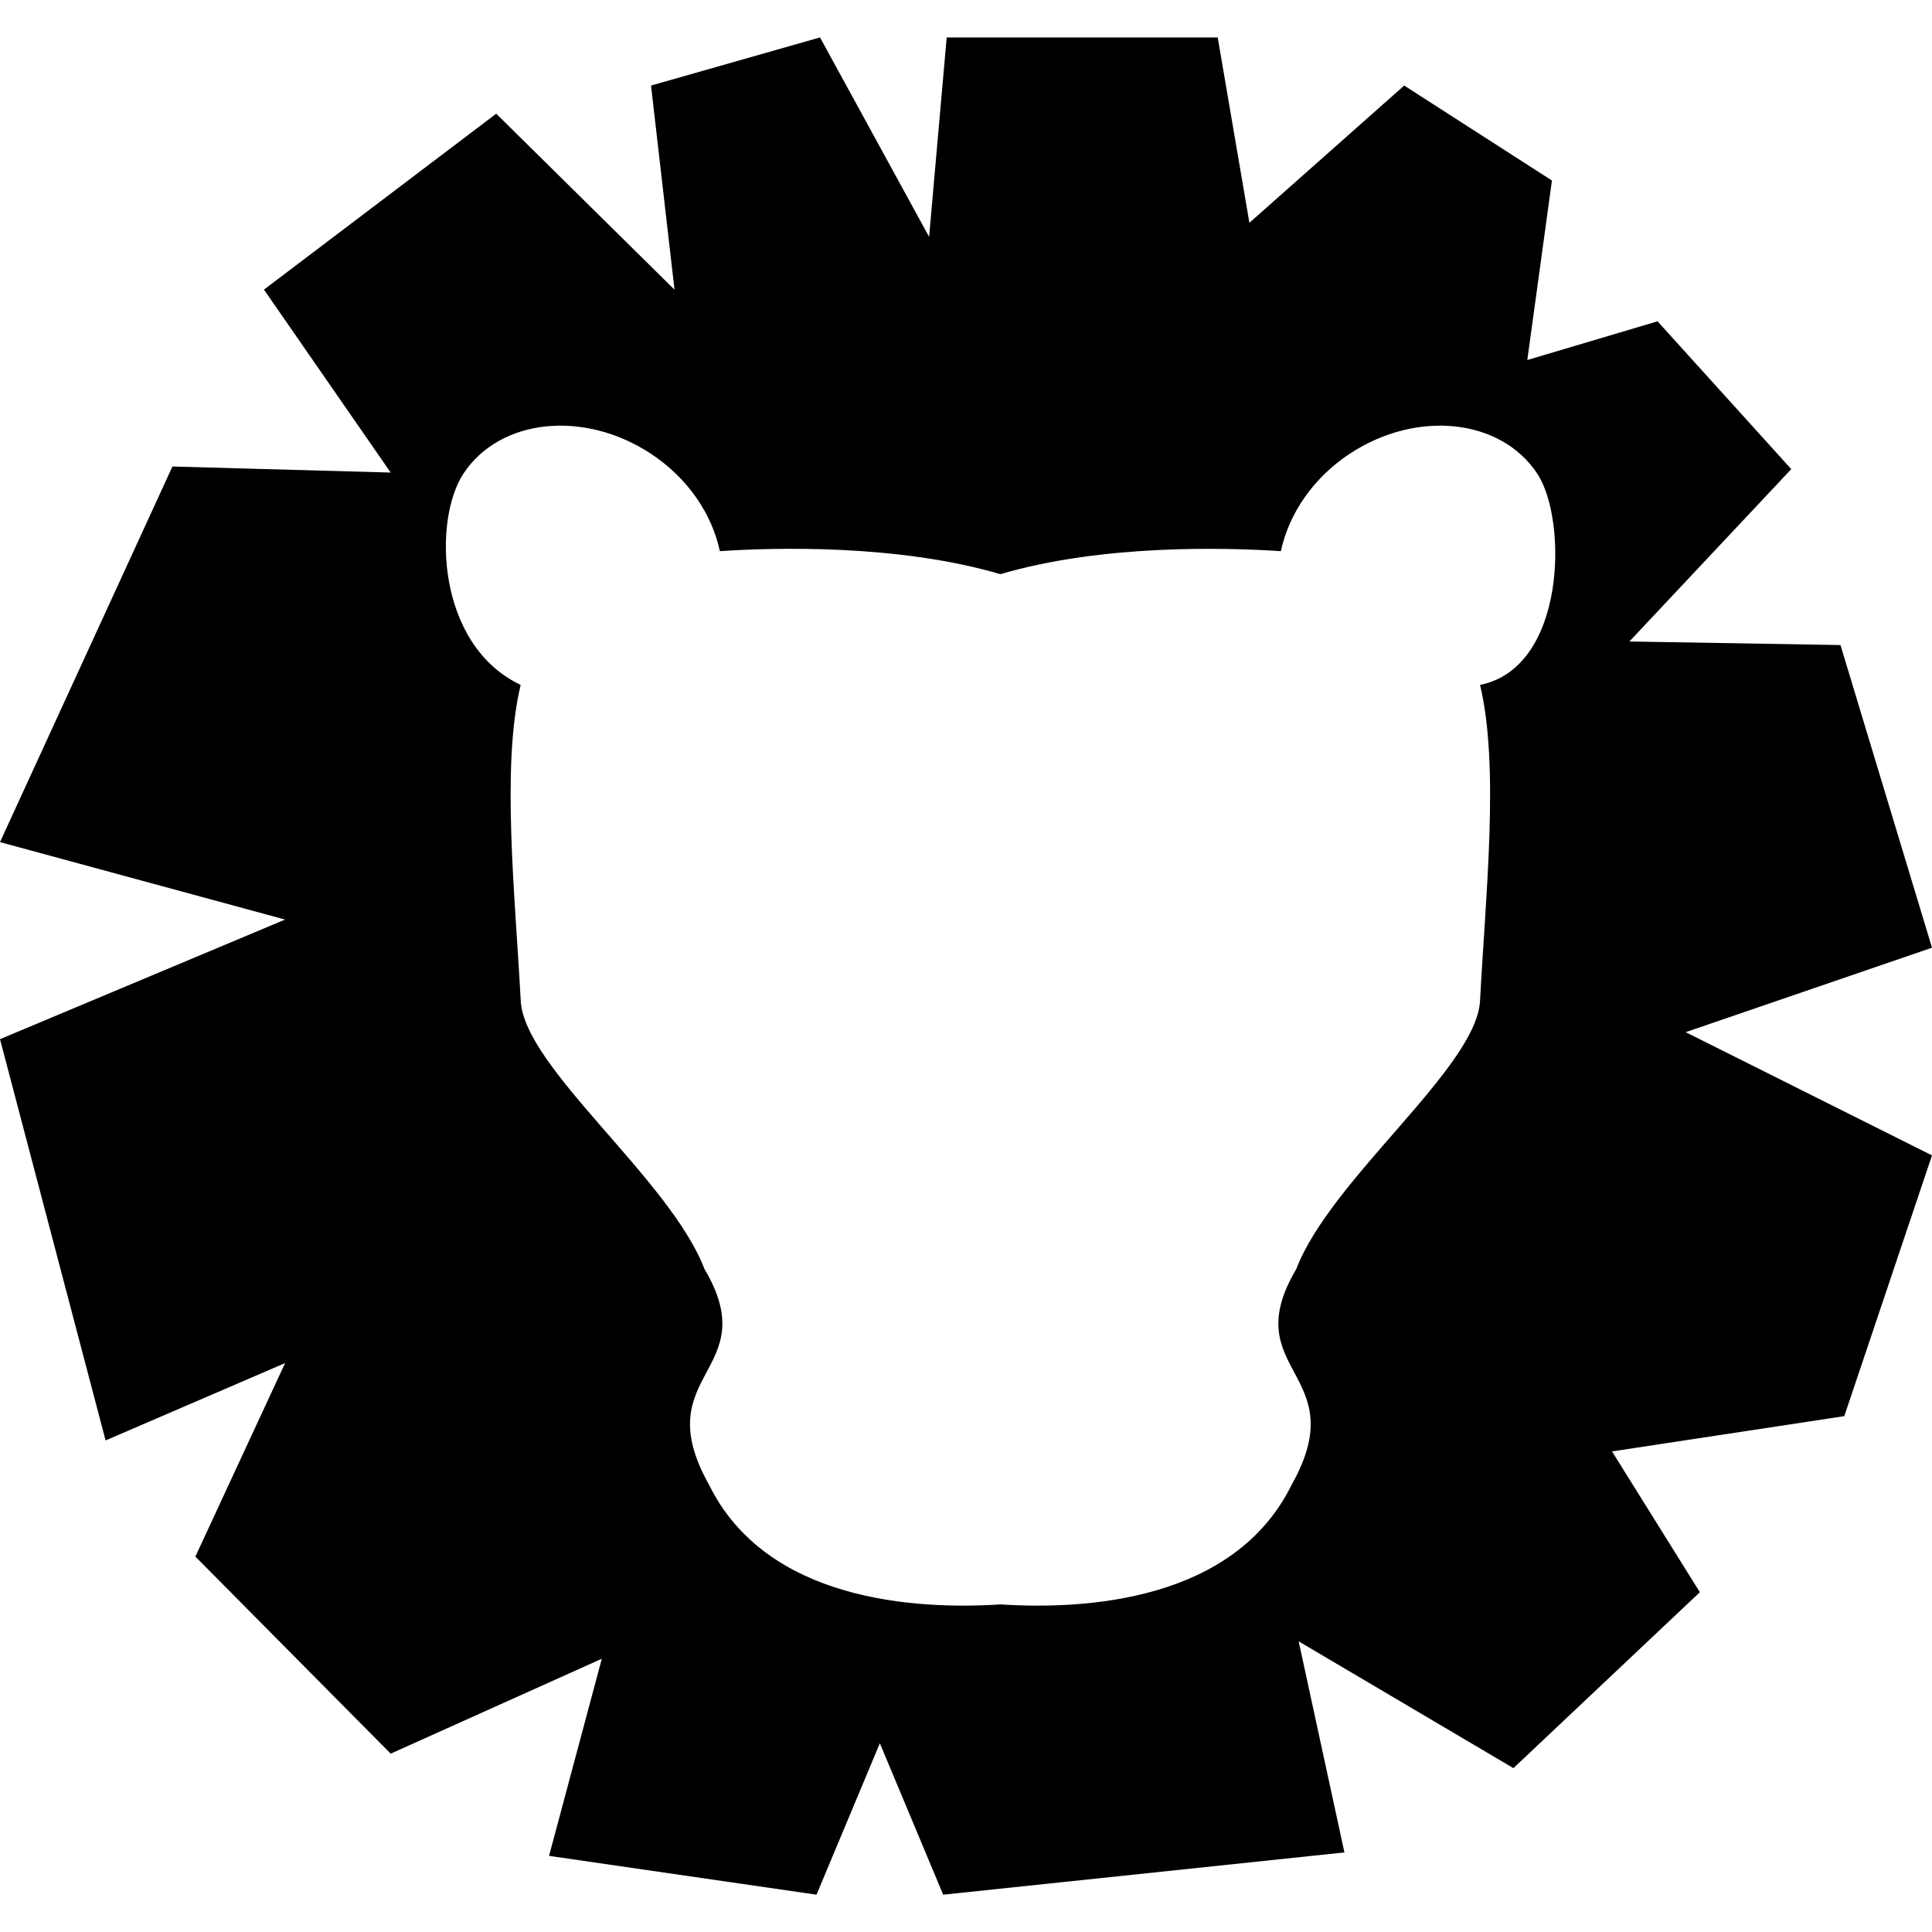 <?xml version="1.0" encoding="iso-8859-1"?>
<!-- Generator: Adobe Illustrator 16.0.0, SVG Export Plug-In . SVG Version: 6.00 Build 0)  -->
<!DOCTYPE svg PUBLIC "-//W3C//DTD SVG 1.1//EN" "http://www.w3.org/Graphics/SVG/1.1/DTD/svg11.dtd">
<svg version="1.1" id="Capa_1" xmlns="http://www.w3.org/2000/svg" xmlns:xlink="http://www.w3.org/1999/xlink" x="0px" y="0px"
	 width="32px" height="32px" viewBox="0 0 32 32" style="enable-background:new 0 0 32 32;" xml:space="preserve">
<g>
	<path d="M32,15.697l-1.516-5.013l-3.496-0.059l2.681-2.855l-2.215-2.448l-2.157,0.641l0.408-2.973l-2.447-1.573l-2.564,2.273
		l-0.525-3.07H15.68l-0.291,3.303L13.582,0.62l-2.799,0.797l0.389,3.381L8.219,1.883L4.372,4.797l2.099,3.03L2.856,7.727L0,13.948
		l4.722,1.283L0,17.212l1.749,6.646l2.973-1.281l-1.486,3.205l3.235,3.264l3.497-1.572l-0.874,3.265l4.43,0.643l1.049-2.508
		l1.049,2.508l6.646-0.7l-0.758-3.496l3.557,2.1l3.088-2.914l-1.455-2.332l3.847-0.584L32,19.137l-4.08-2.041L32,15.697z
		 M24.514,11.344c0.324,1.344,0.092,3.476,0,5.234c-0.061,1.11-2.473,2.949-3.043,4.44c-1.012,1.711,0.971,1.711-0.078,3.576
		c-0.953,1.933-3.426,2.07-4.824,1.98c-1.398,0.09-3.873-0.049-4.824-1.98c-1.049-1.865,0.934-1.865-0.077-3.576
		c-0.571-1.491-2.983-3.33-3.043-4.44c-0.093-1.759-0.325-3.892-0.001-5.234C7.23,10.685,7.17,8.615,7.674,7.848
		c0.601-0.915,1.988-1.065,3.102-0.336c0.623,0.409,1.018,1.009,1.147,1.617c0.913-0.061,2.951-0.117,4.646,0.381
		c1.695-0.498,3.732-0.441,4.646-0.381c0.131-0.608,0.523-1.208,1.146-1.617c1.113-0.729,2.5-0.579,3.103,0.336
		C25.967,8.615,25.938,11.062,24.514,11.344z"/>
</g>
<g>
</g>
<g>
</g>
<g>
</g>
<g>
</g>
<g>
</g>
<g>
</g>
<g>
</g>
<g>
</g>
<g>
</g>
<g>
</g>
<g>
</g>
<g>
</g>
<g>
</g>
<g>
</g>
<g>
</g>
</svg>
